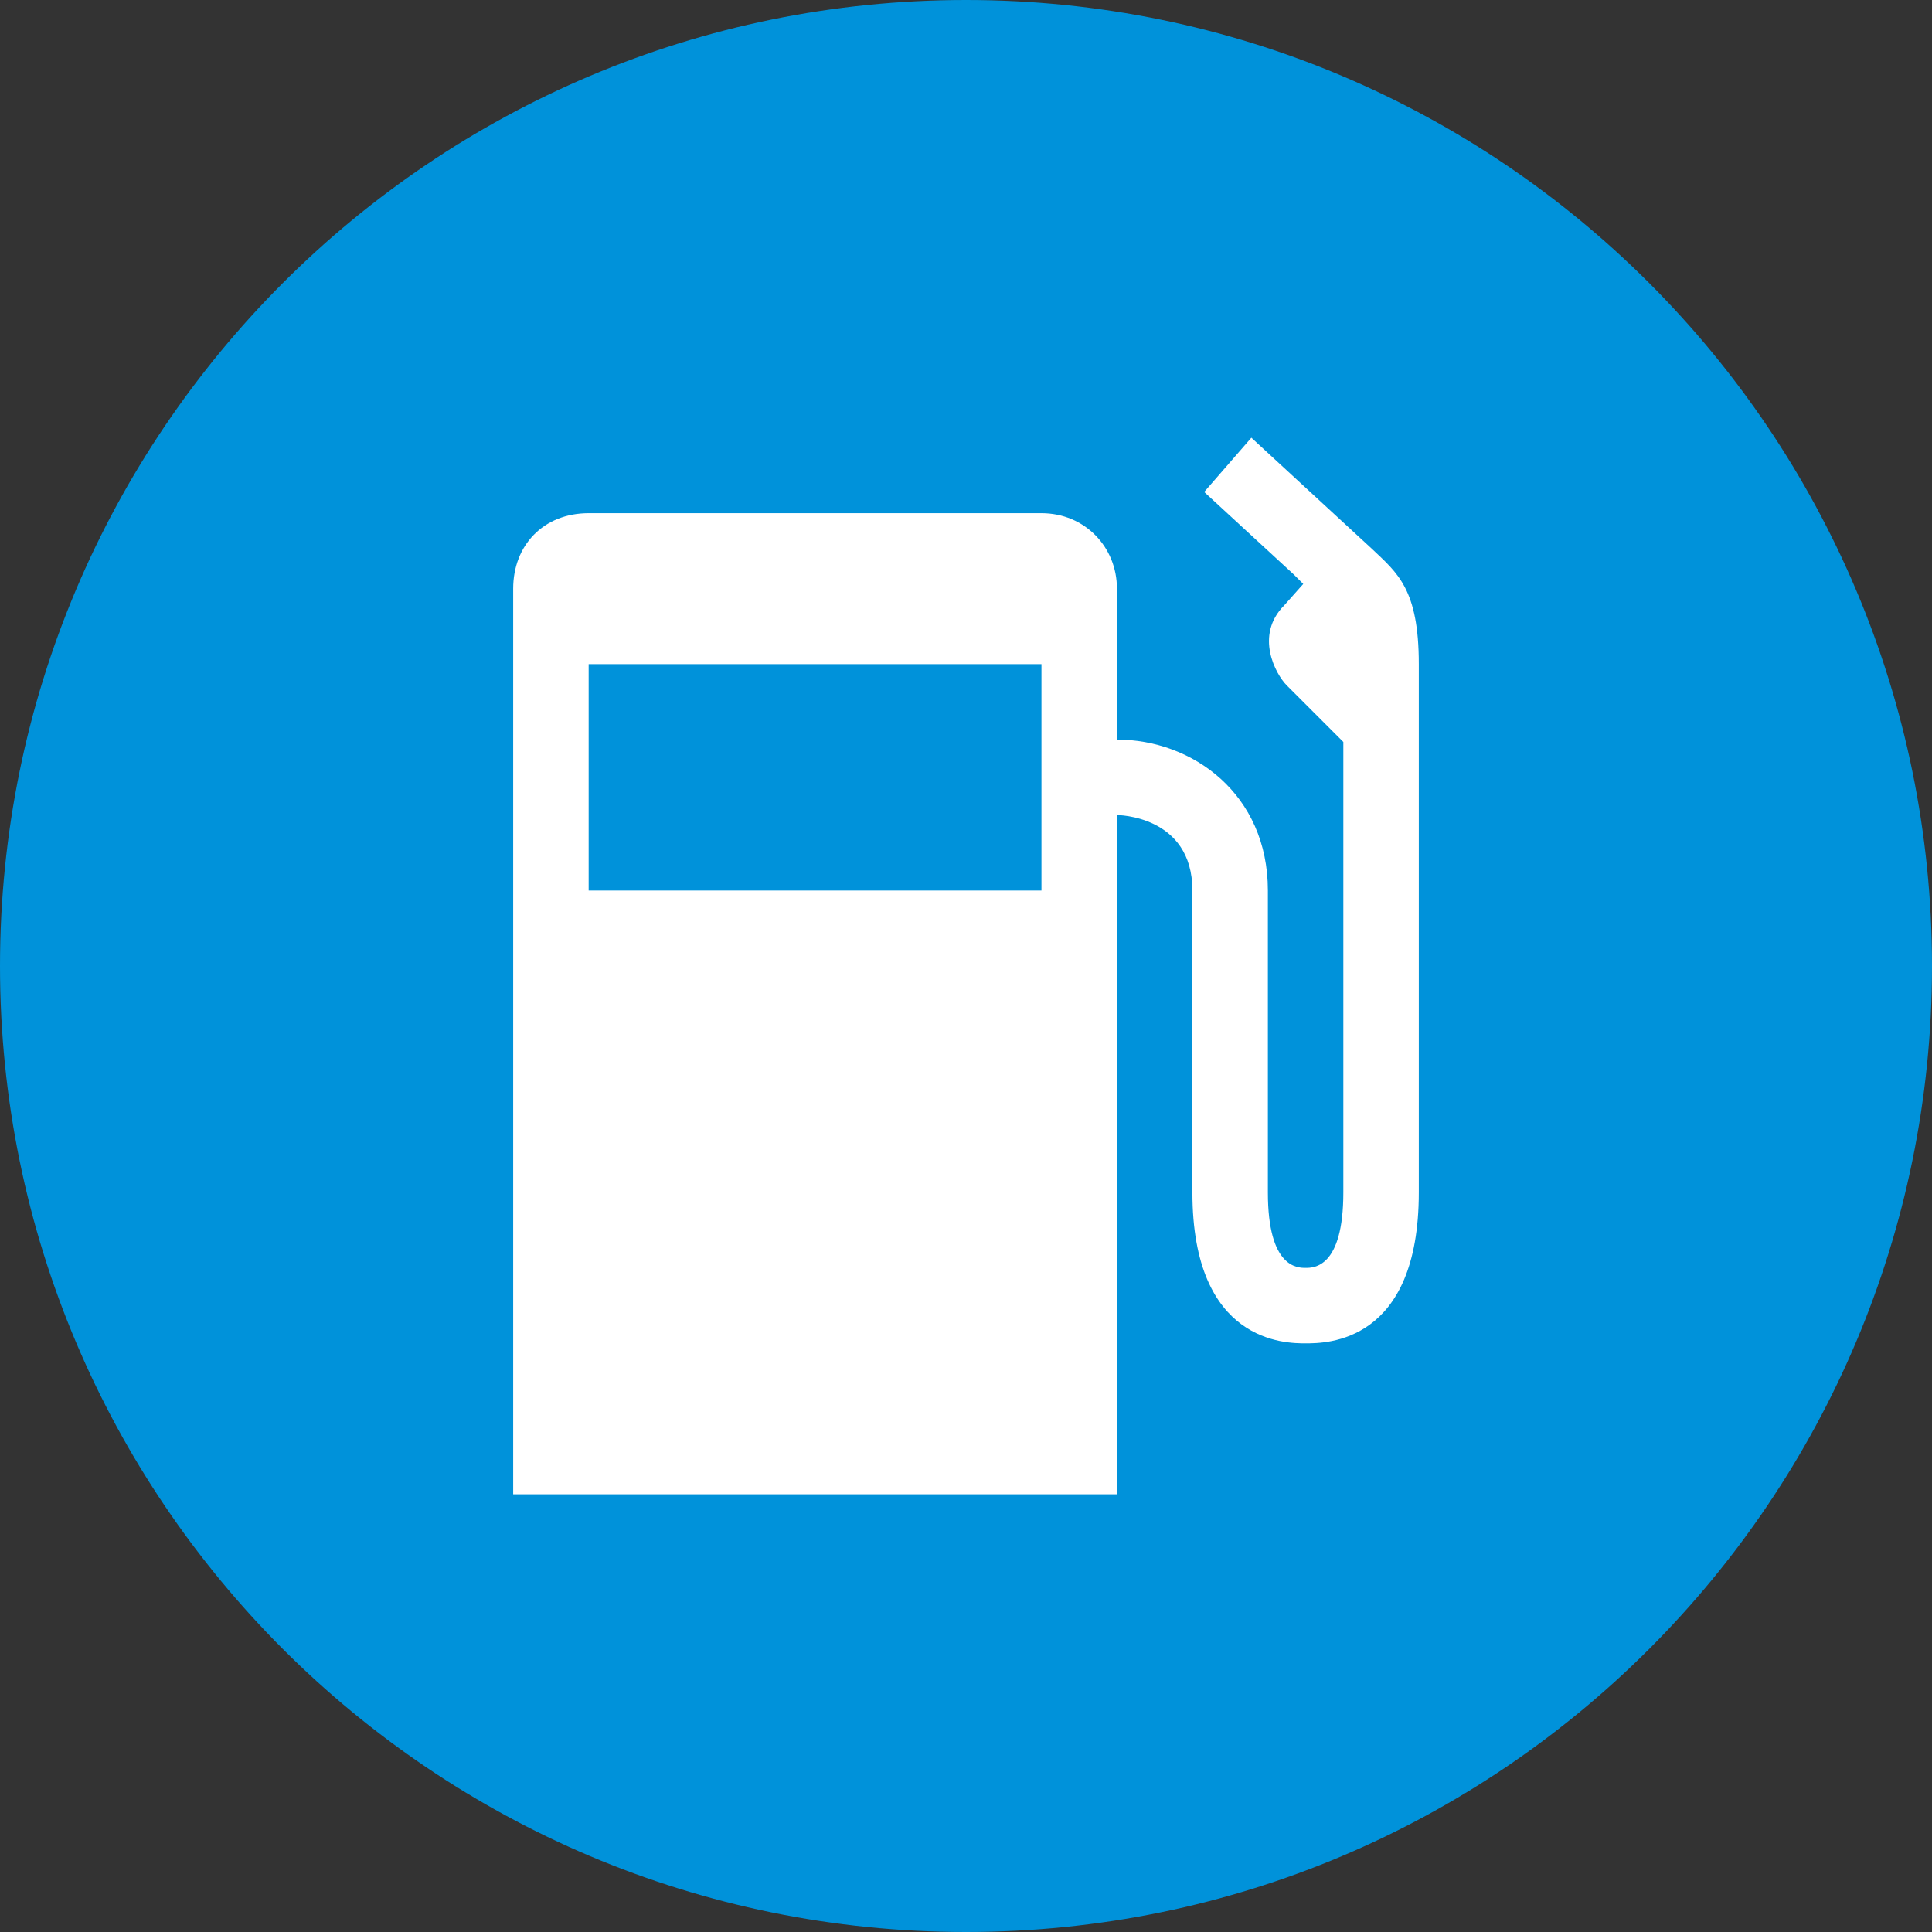 <?xml version="1.0" encoding="utf-8"?>
<!-- Generator: Adobe Illustrator 14.0.0, SVG Export Plug-In . SVG Version: 6.00 Build 43363)  -->
<!DOCTYPE svg PUBLIC "-//W3C//DTD SVG 1.1//EN" "http://www.w3.org/Graphics/SVG/1.1/DTD/svg11.dtd">
<svg version="1.1"
	 id="svg2" xmlns:svg="http://www.w3.org/2000/svg" xmlns:cc="http://creativecommons.org/ns#" xmlns:rdf="http://www.w3.org/1999/02/22-rdf-syntax-ns#" xmlns:dc="http://purl.org/dc/elements/1.1/"
	 xmlns="http://www.w3.org/2000/svg" xmlns:xlink="http://www.w3.org/1999/xlink" x="0px" y="0px" width="128px" height="128px"
	 viewBox="0 0 128 128" enable-background="new 0 0 128 128" xml:space="preserve">
<rect x="0" y="0" width="128" height="128" fill="#333333" stroke="none"/>
<rect id="canvas" display="none" fill="none" width="16" height="16"/>
<g>
	<path fill="#0092DA" d="M128,64.001C128,99.348,99.346,128,64.001,128C28.654,128,0,99.348,0,64.001C0,28.652,28.654,0,64.001,0
		C99.346,0,128,28.652,128,64.001z"/>
	<path id="fuel" fill="#FFFFFF" d="M82.906,29l-3.125,3.594l5.938,5.469c0.182,0.182,0.43,0.424,0.625,0.625l-1.25,1.406
		c-2.002,2.002-0.566,4.59,0.156,5.313l3.75,3.75V79c0,5-1.963,5-2.5,5S84,84,84,79V59c0-6.404-5-10-10-10V39c0-2.757-2.124-5-5-5
		H39c-2.996,0-5,2.124-5,5v60h40V54c0,0,5,0,5,5v20c0,10,6.201,10,7.5,10c1.377,0,7.5,0,7.5-10V44c0-5-1.432-6.045-3.125-7.656
		L82.906,29z M39,44h30v15H39V44z"/>
</g>
</svg>
